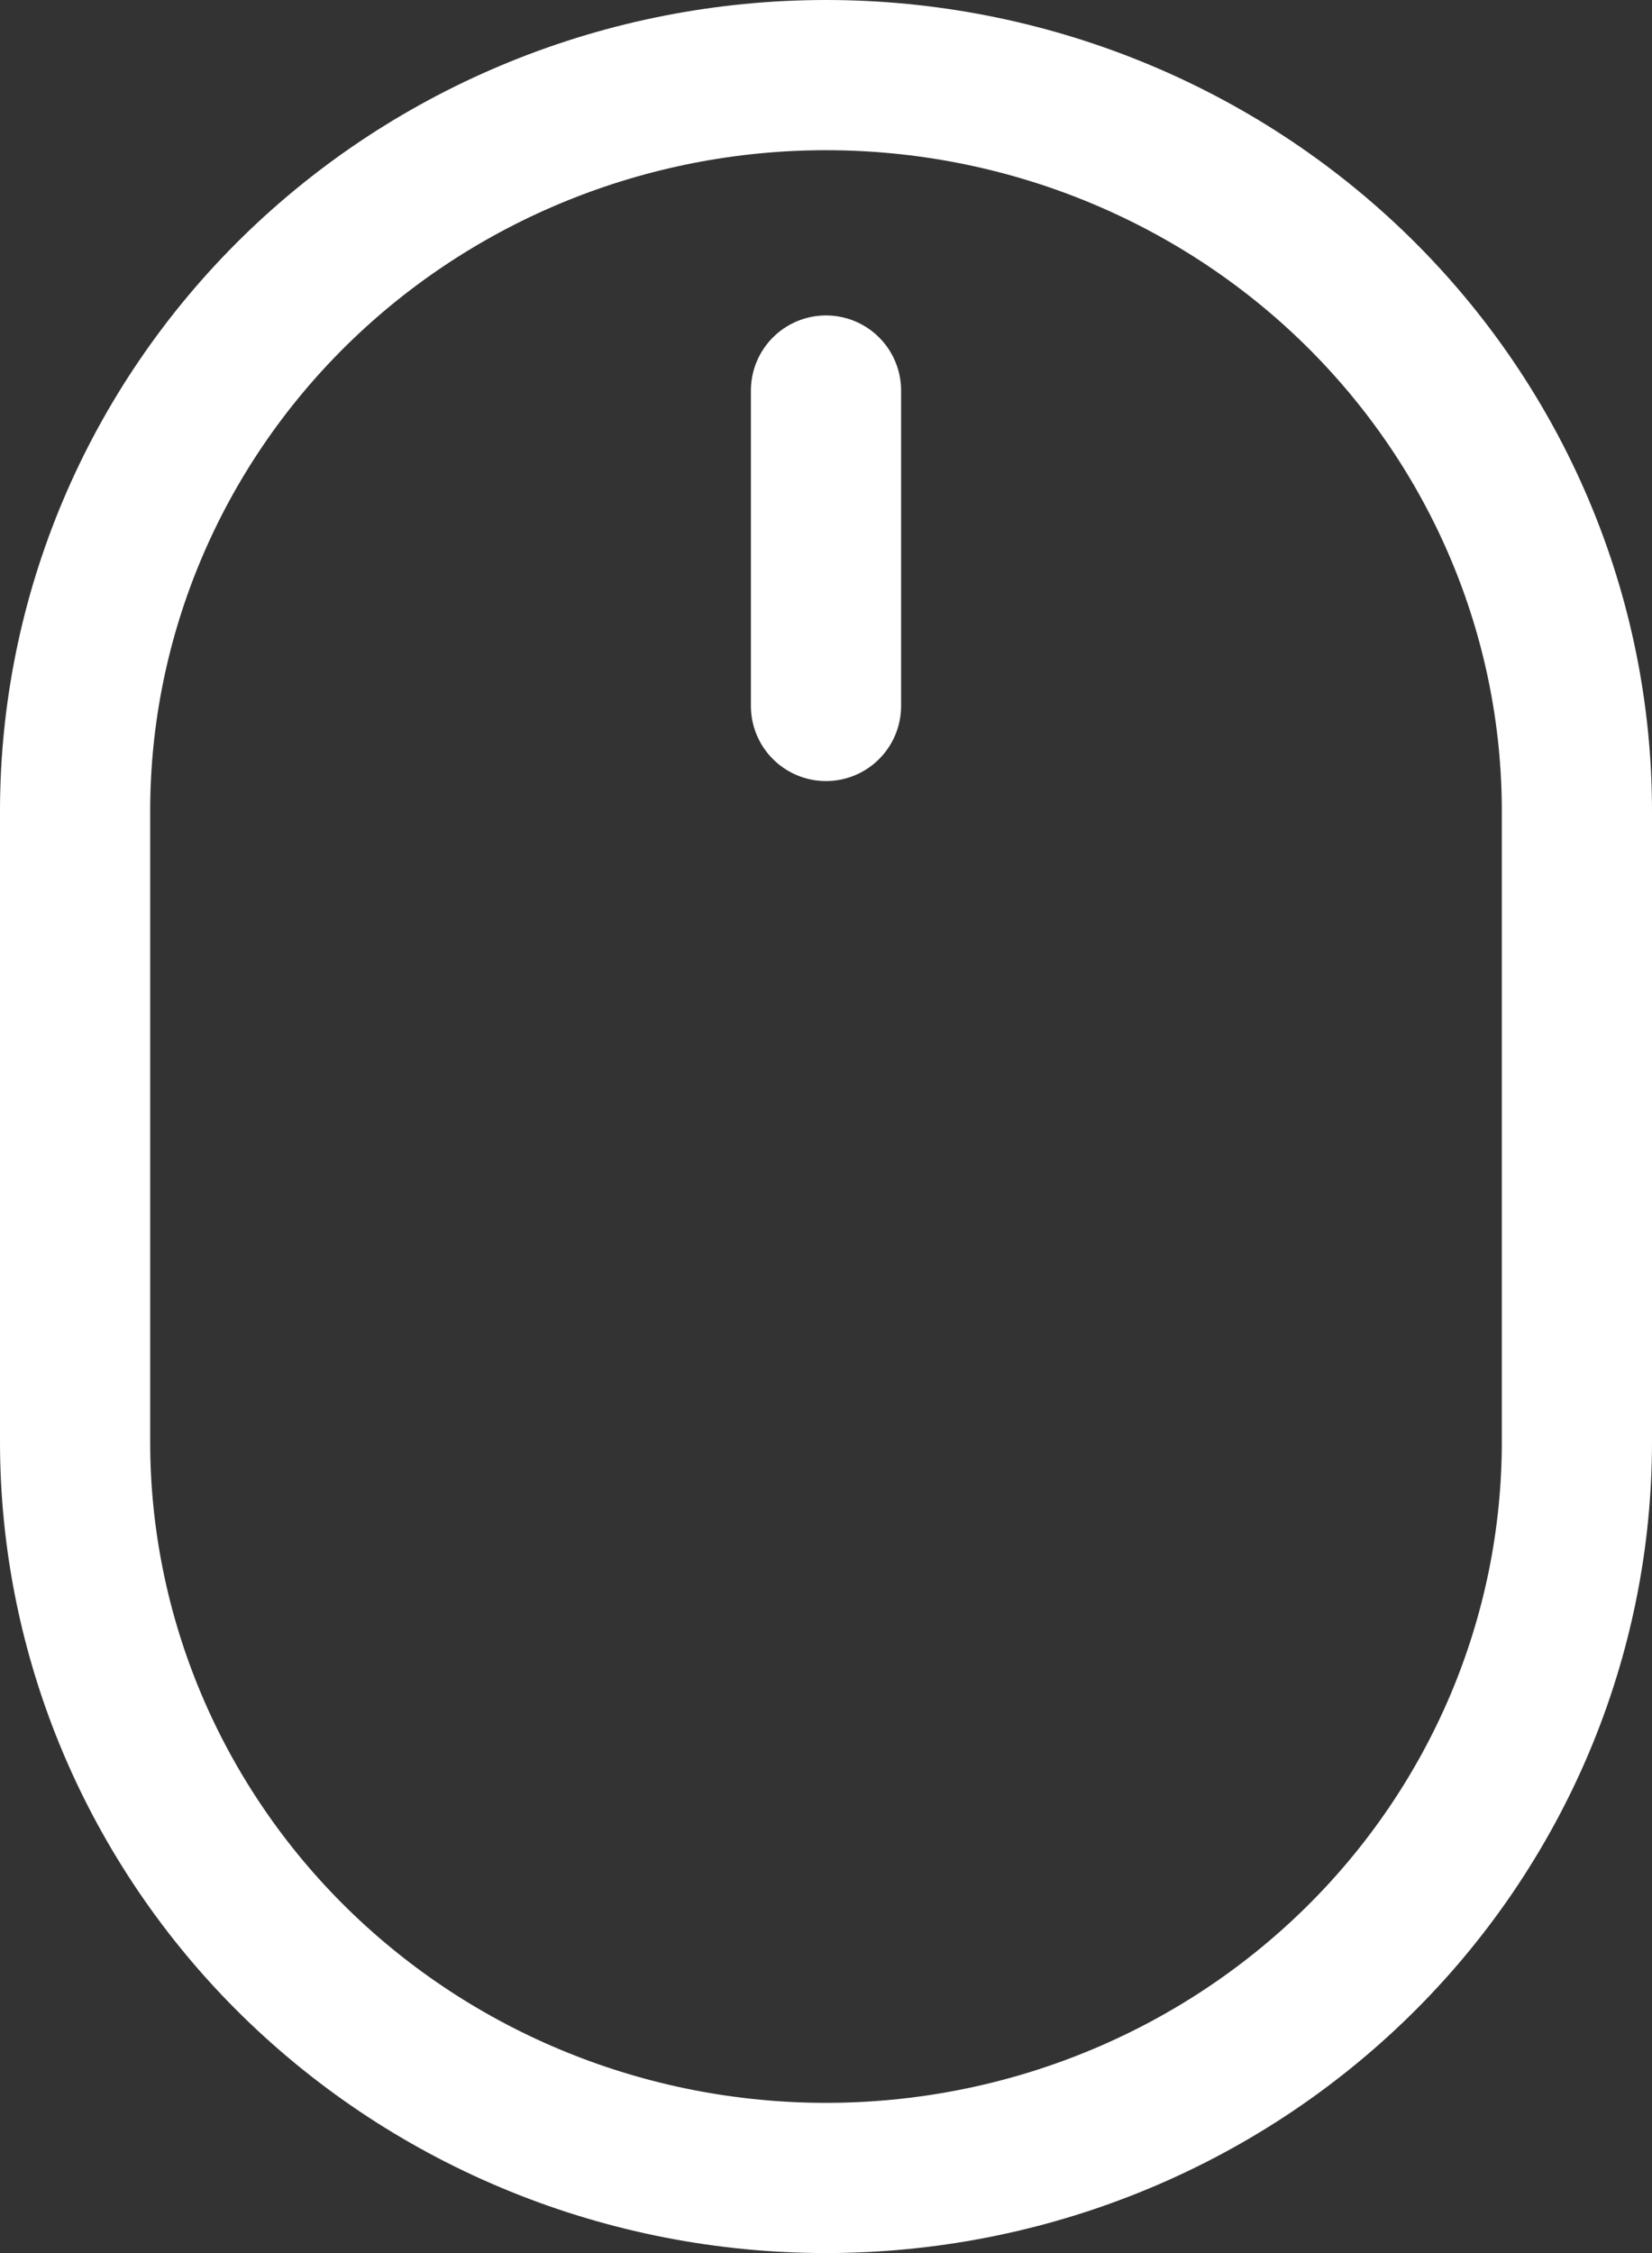 <svg width="22" height="30" viewBox="0 0 22 30" fill="none" xmlns="http://www.w3.org/2000/svg">
<rect x="0" y="0" width="22" height="30" fill="#333333" stroke="none"/>
<path d="M1 10.8C1 8.201 2.054 5.708 3.929 3.87C5.804 2.033 8.348 1 11 1C13.652 1 16.196 2.033 18.071 3.87C19.946 5.708 21 8.201 21 10.8V19.2C21 20.487 20.741 21.761 20.239 22.95C19.736 24.139 19 25.22 18.071 26.13C17.142 27.04 16.04 27.762 14.827 28.254C13.614 28.747 12.313 29 11 29C9.687 29 8.386 28.747 7.173 28.254C5.96 27.762 4.858 27.04 3.929 26.13C3 25.22 2.264 24.139 1.761 22.95C1.259 21.761 1 20.487 1 19.2V10.8Z" stroke="white" stroke-width="2"/>
<path d="M11 5.2V9.4" stroke="white" stroke-width="2" stroke-linecap="round"/>
</svg>
